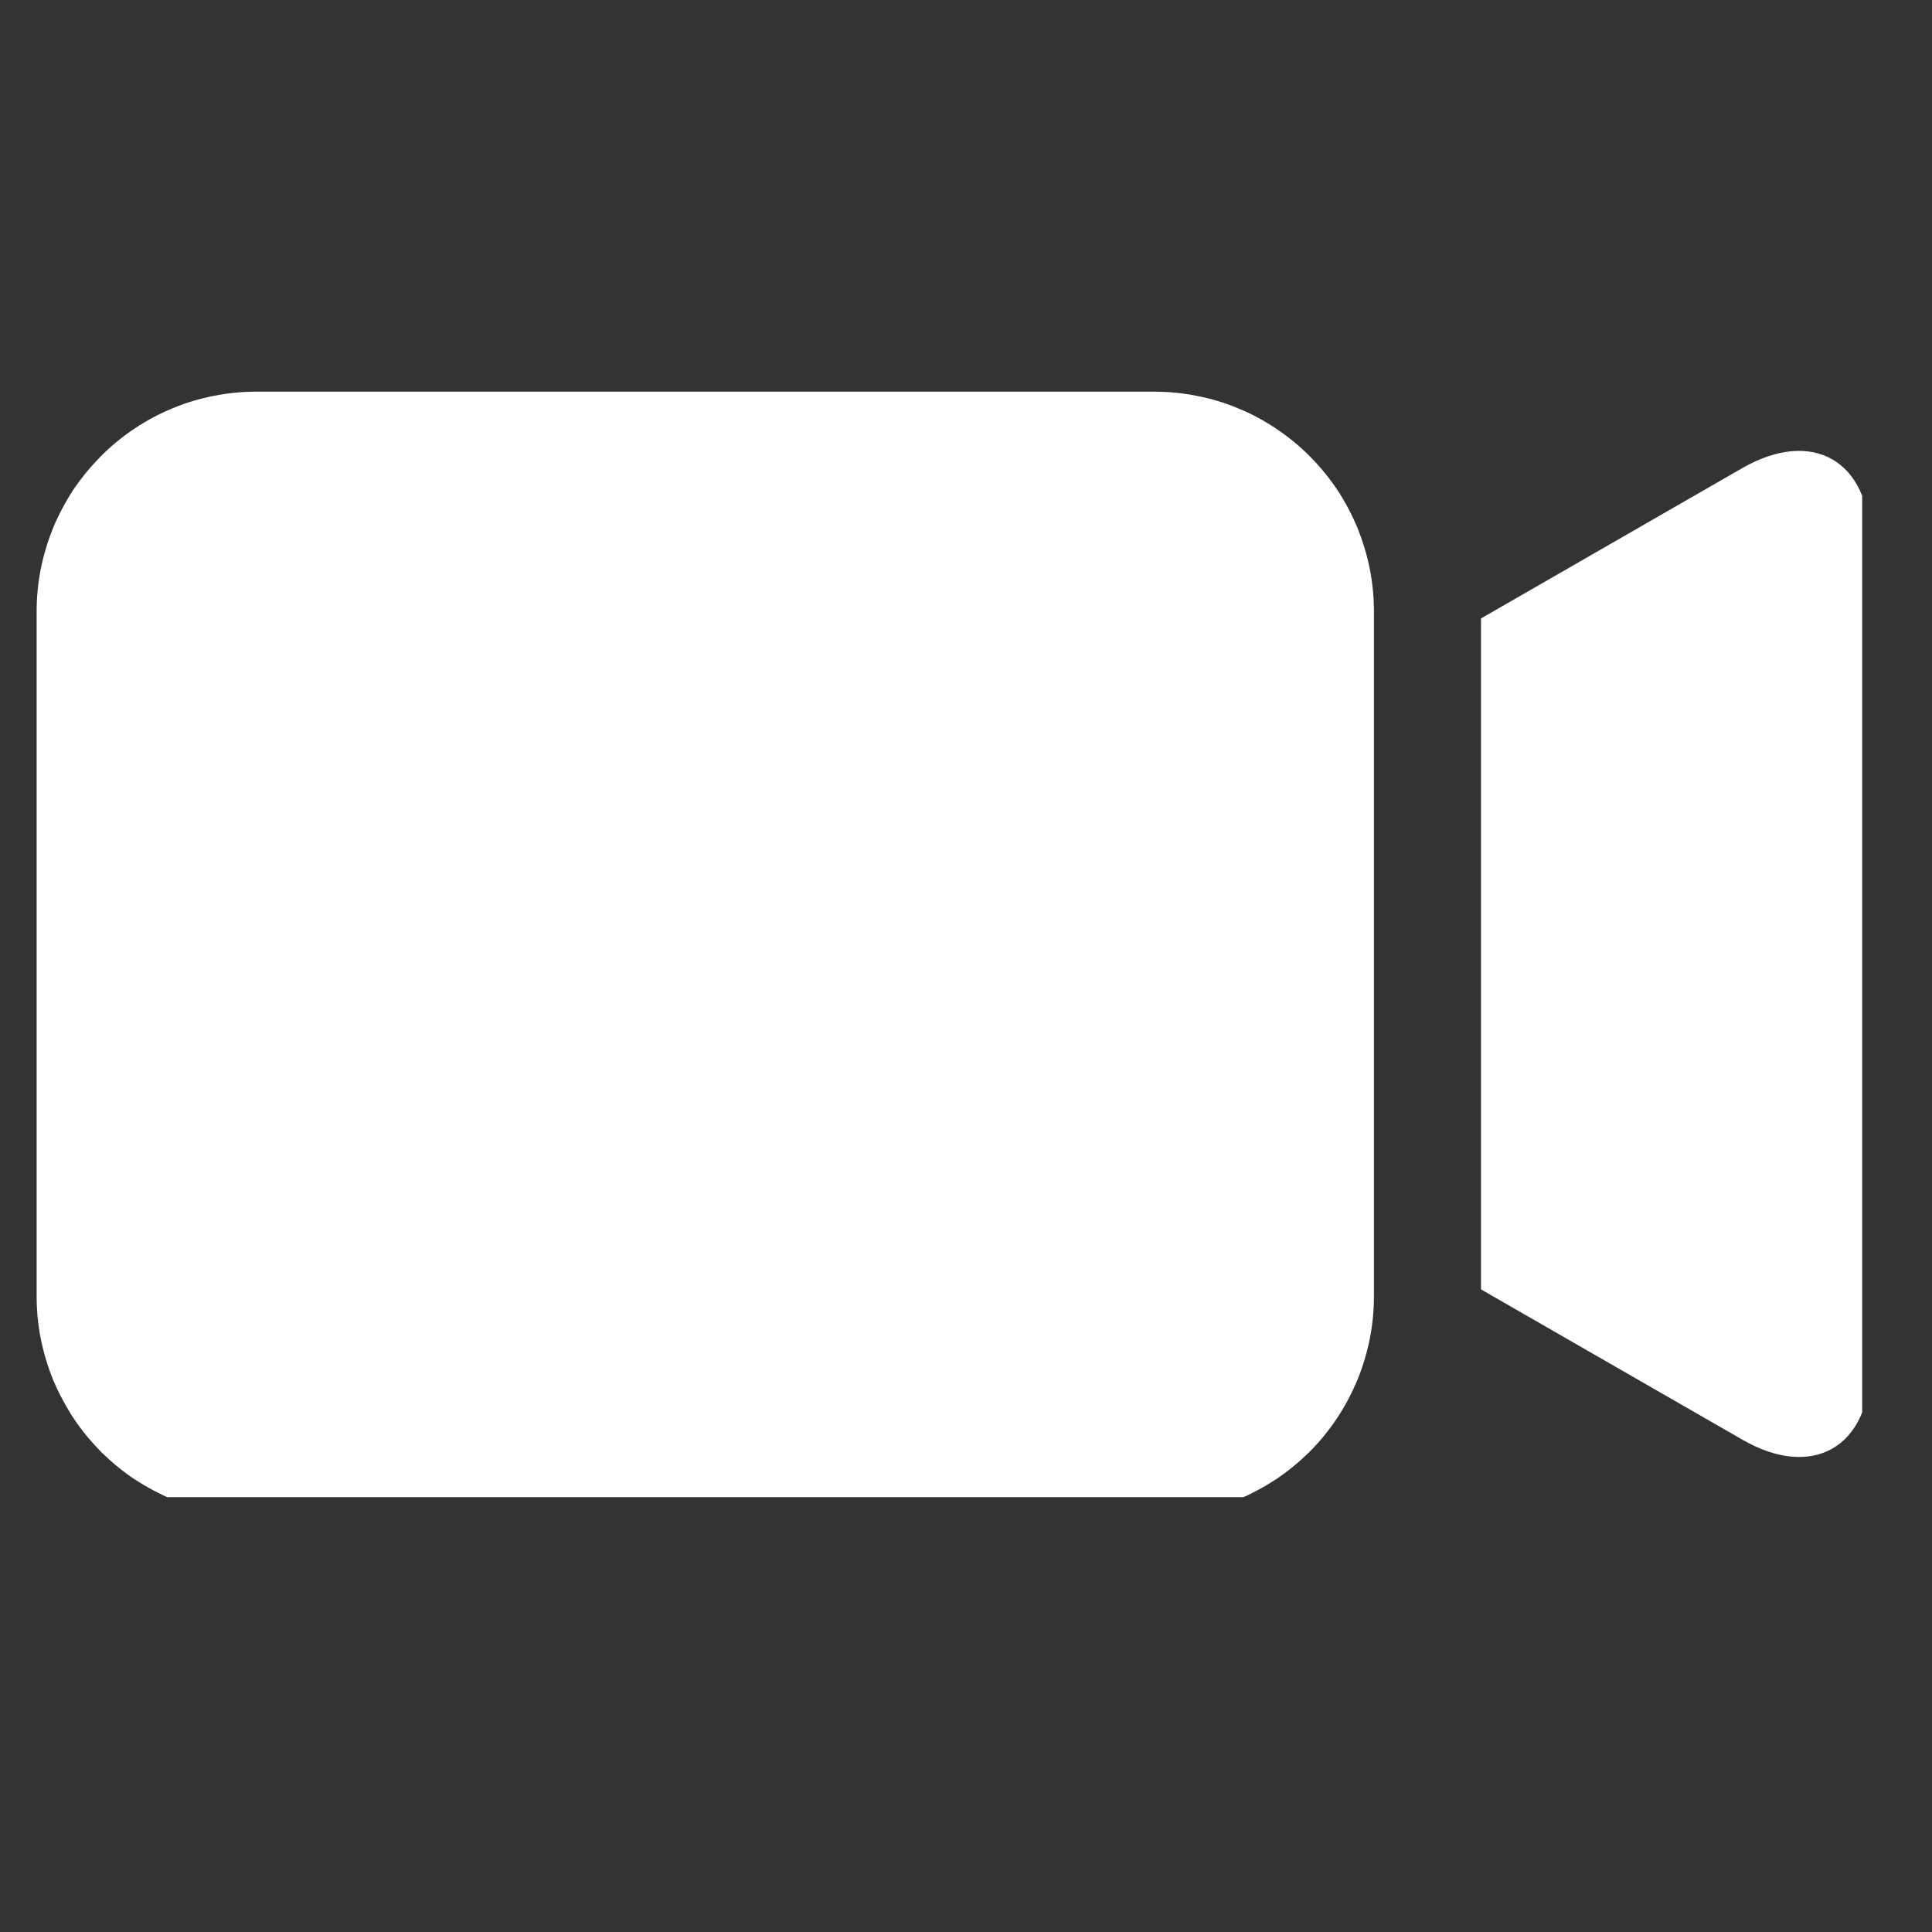 <?xml version="1.0" encoding="UTF-8"?>
<svg xmlns="http://www.w3.org/2000/svg" xmlns:xlink="http://www.w3.org/1999/xlink" width="50" zoomAndPan="magnify" viewBox="0 0 37.5 37.5" height="50" preserveAspectRatio="xMidYMid meet" version="1.0">
  <rect x="0" y="0" width="37.5" height="37.5" fill="#333333" stroke="none"/>
  <defs>
    <clipPath id="813291a4b5">
      <path d="M 0.617 7.594 L 27 7.594 L 27 29.059 L 0.617 29.059 Z M 0.617 7.594 " clip-rule="nonzero"></path>
    </clipPath>
    <clipPath id="4546015999">
      <path d="M 28 8 L 36.145 8 L 36.145 29 L 28 29 Z M 28 8 " clip-rule="nonzero"></path>
    </clipPath>
  </defs>
  <g clip-path="url(#813291a4b5)">
    <path fill="#ffffff" d="M 4.98 7.602 L 22.398 7.602 C 22.68 7.602 22.957 7.629 23.23 7.684 C 23.508 7.738 23.773 7.816 24.031 7.926 C 24.293 8.031 24.535 8.164 24.77 8.32 C 25.004 8.477 25.219 8.652 25.418 8.852 C 25.617 9.051 25.793 9.266 25.949 9.496 C 26.105 9.73 26.234 9.977 26.344 10.234 C 26.449 10.496 26.531 10.762 26.586 11.035 C 26.641 11.312 26.668 11.59 26.668 11.871 L 26.668 25.16 C 26.668 25.438 26.641 25.719 26.586 25.992 C 26.531 26.266 26.449 26.535 26.344 26.793 C 26.234 27.051 26.105 27.297 25.949 27.531 C 25.793 27.766 25.617 27.98 25.418 28.18 C 25.219 28.375 25.004 28.555 24.77 28.711 C 24.535 28.863 24.293 28.996 24.031 29.105 C 23.773 29.211 23.508 29.293 23.23 29.348 C 22.957 29.402 22.68 29.43 22.398 29.43 L 4.98 29.43 C 4.703 29.43 4.422 29.402 4.148 29.348 C 3.875 29.293 3.605 29.211 3.348 29.105 C 3.09 28.996 2.844 28.863 2.609 28.711 C 2.375 28.555 2.16 28.375 1.961 28.18 C 1.766 27.98 1.586 27.766 1.43 27.531 C 1.277 27.297 1.145 27.051 1.035 26.793 C 0.93 26.535 0.848 26.266 0.793 25.992 C 0.738 25.719 0.711 25.438 0.711 25.16 L 0.711 11.871 C 0.711 11.59 0.738 11.312 0.793 11.035 C 0.848 10.762 0.93 10.496 1.035 10.234 C 1.145 9.977 1.277 9.73 1.43 9.496 C 1.586 9.266 1.766 9.051 1.961 8.852 C 2.16 8.652 2.375 8.477 2.609 8.32 C 2.844 8.164 3.09 8.031 3.348 7.926 C 3.605 7.816 3.875 7.738 4.148 7.684 C 4.422 7.629 4.703 7.602 4.98 7.602 Z M 4.98 7.602 " fill-opacity="1" fill-rule="nonzero"></path>
  </g>
  <g clip-path="url(#4546015999)">
    <path fill="#ffffff" d="M 33.824 9.082 L 28.746 12.004 L 28.746 25.027 L 33.828 27.949 C 35.184 28.727 36.297 28.086 36.297 26.523 L 36.297 10.516 C 36.293 8.945 35.184 8.305 33.824 9.082 Z M 33.824 9.082 " fill-opacity="1" fill-rule="nonzero"></path>
  </g>
</svg>
